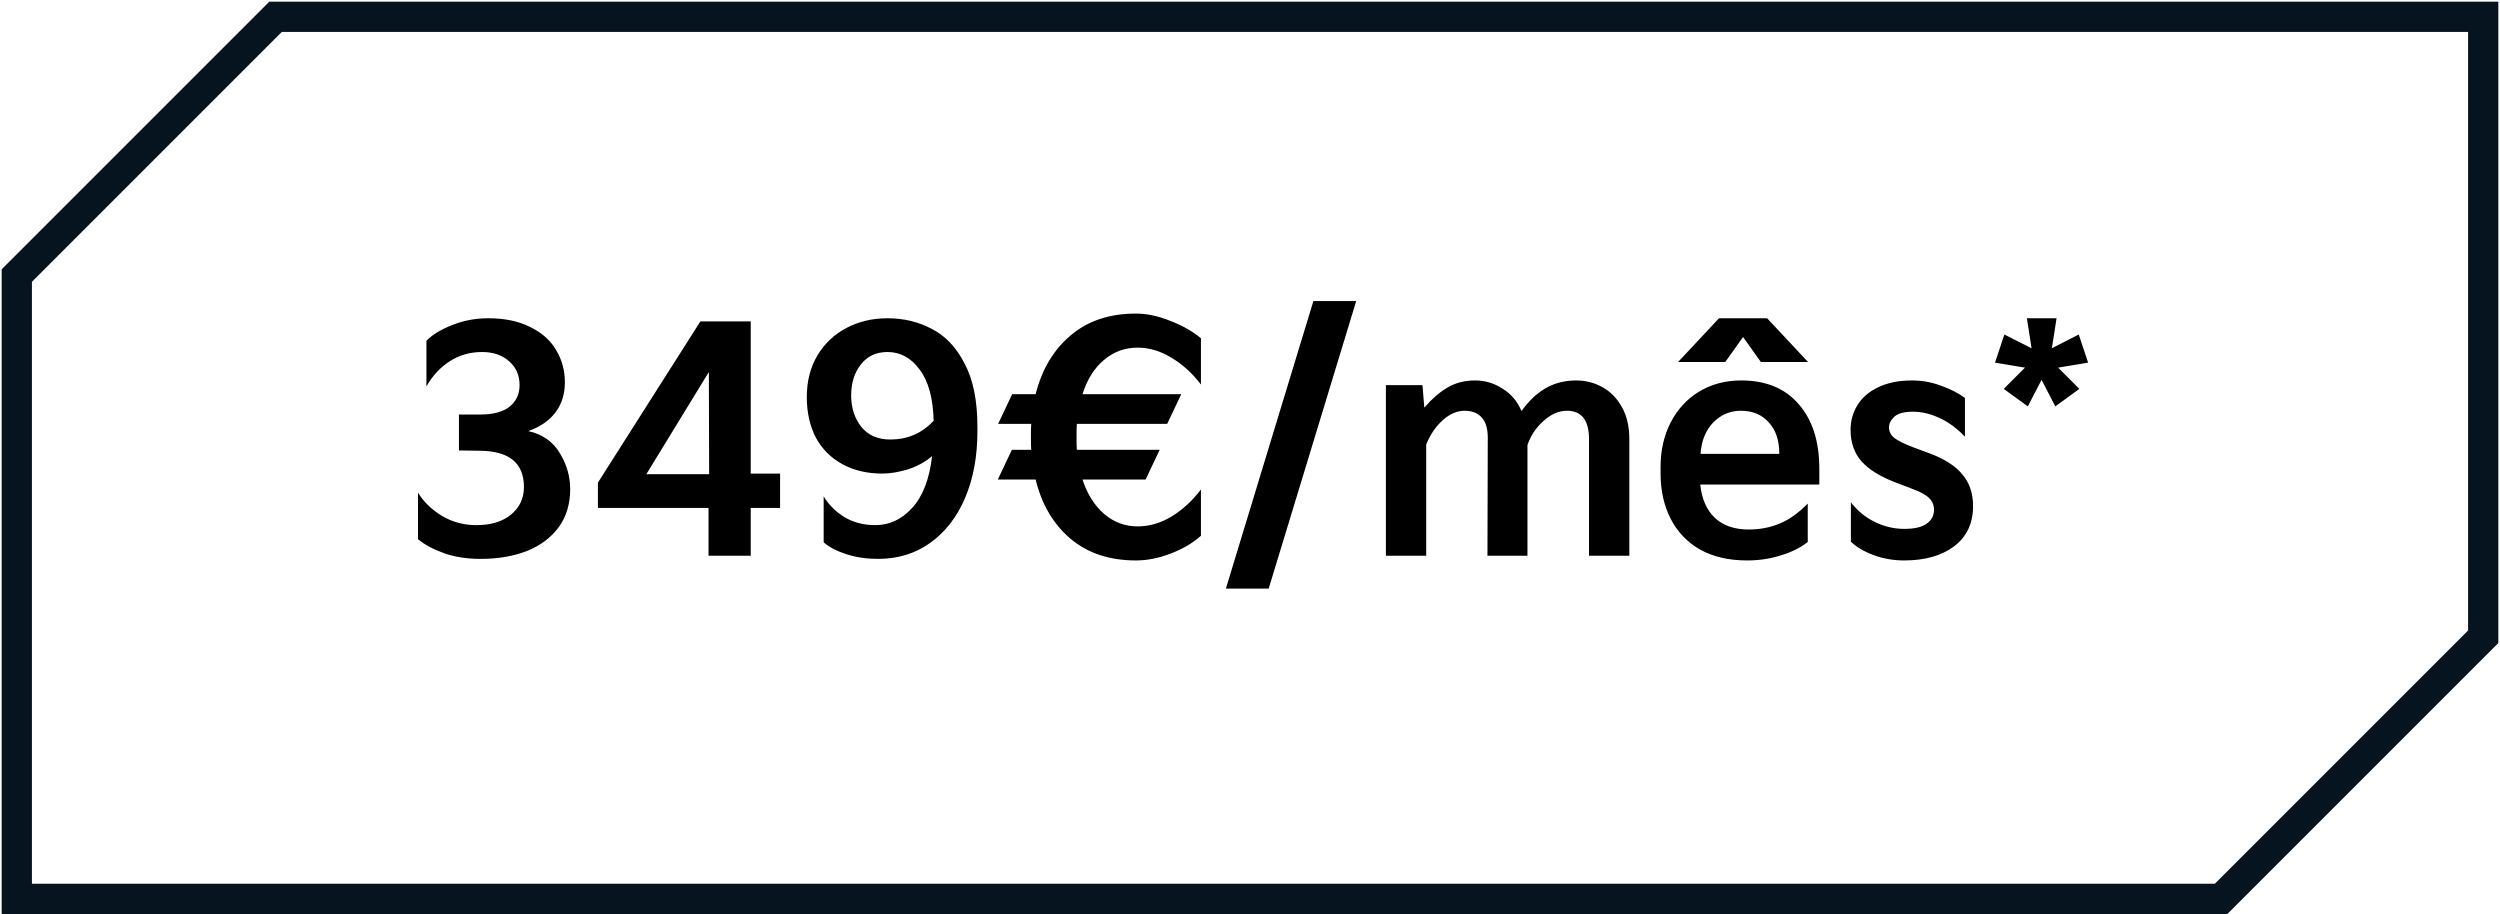<svg width="744" height="272" viewBox="0 0 744 272" fill="none" xmlns="http://www.w3.org/2000/svg">
<path d="M5 82V267.5H661L739 189.5V5H82L5 82Z" stroke="#05141F" stroke-width="9"/>
<path d="M124.397 146.609C126.071 149.337 128.427 151.631 131.465 153.491C134.565 155.351 138.006 156.281 141.788 156.281C146.128 156.281 149.569 155.227 152.111 153.119C154.653 151.011 155.924 148.283 155.924 144.935C155.924 137.867 151.615 134.271 142.997 134.147L136.58 134.054V123.359H142.997C146.779 123.359 149.662 122.584 151.646 121.034C153.63 119.422 154.622 117.283 154.622 114.617C154.622 111.703 153.599 109.347 151.553 107.549C149.507 105.689 146.81 104.759 143.462 104.759C139.866 104.759 136.642 105.689 133.79 107.549C131 109.347 128.706 111.827 126.908 114.989V101.411C128.644 99.613 131.186 98.063 134.534 96.761C137.882 95.397 141.478 94.715 145.322 94.715C150.22 94.715 154.374 95.583 157.784 97.319C161.256 98.993 163.829 101.287 165.503 104.201C167.239 107.053 168.107 110.246 168.107 113.78C168.107 117.252 167.177 120.228 165.317 122.708C163.457 125.188 160.76 127.048 157.226 128.288C161.504 129.28 164.635 131.481 166.619 134.891C168.665 138.239 169.688 141.804 169.688 145.586C169.688 149.988 168.541 153.77 166.247 156.932C163.953 160.032 160.791 162.388 156.761 164C152.731 165.55 148.174 166.325 143.09 166.325C138.998 166.325 135.371 165.767 132.209 164.651C129.047 163.535 126.443 162.14 124.397 160.466V146.609ZM223.414 95.645V140.936H232.156V151.166H223.414V165.395H210.859V151.166H177.937V143.633L208.441 95.645H223.414ZM210.952 110.711L192.352 141.122H211.045L210.952 110.711ZM240.102 118.151C240.102 113.439 241.156 109.316 243.264 105.782C245.372 102.248 248.255 99.52 251.913 97.598C255.571 95.676 259.632 94.715 264.096 94.715C268.932 94.715 273.334 95.769 277.302 97.877C281.332 99.923 284.587 103.364 287.067 108.2C289.609 112.974 290.88 119.236 290.88 126.986V128.381C290.88 135.759 289.671 142.331 287.253 148.097C284.835 153.801 281.394 158.265 276.93 161.489C272.466 164.713 267.258 166.325 261.306 166.325C257.896 166.325 254.765 165.86 251.913 164.93C249.123 164.062 246.86 162.884 245.124 161.396V147.725C246.612 150.205 248.658 152.251 251.262 153.863C253.928 155.475 256.997 156.281 260.469 156.281C264.685 156.281 268.343 154.576 271.443 151.166C274.605 147.756 276.589 142.61 277.395 135.728C275.287 137.526 272.838 138.859 270.048 139.727C267.32 140.533 264.84 140.936 262.608 140.936C258.082 140.936 254.114 140.006 250.704 138.146C247.294 136.286 244.659 133.651 242.799 130.241C241.001 126.769 240.102 122.739 240.102 118.151ZM253.308 117.686C253.308 121.344 254.3 124.444 256.284 126.986C258.33 129.528 261.213 130.799 264.933 130.799C270.079 130.799 274.388 128.939 277.86 125.219C277.674 118.461 276.279 113.377 273.675 109.967C271.133 106.495 267.94 104.759 264.096 104.759C260.748 104.759 258.113 105.999 256.191 108.479C254.269 110.897 253.308 113.966 253.308 117.686ZM338.519 103.457C334.737 103.457 331.389 104.697 328.475 107.177C325.623 109.595 323.515 112.974 322.151 117.314H351.539L347.354 126.149H320.477C320.415 126.831 320.384 127.854 320.384 129.218V130.892C320.384 132.256 320.415 133.248 320.477 133.868H345.122L340.937 142.703H322.151C323.577 147.043 325.716 150.453 328.568 152.933C331.482 155.413 334.799 156.653 338.519 156.653C341.991 156.653 345.339 155.692 348.563 153.77C351.849 151.786 354.794 149.089 357.398 145.679V159.443C354.98 161.613 351.973 163.38 348.377 164.744C344.843 166.108 341.402 166.79 338.054 166.79C330.18 166.79 323.67 164.62 318.524 160.28C313.44 155.94 309.999 150.081 308.201 142.703H296.948L301.133 133.868H306.899C306.837 133.186 306.806 132.194 306.806 130.892V129.218C306.806 127.854 306.837 126.831 306.899 126.149H297.041L301.226 117.314H308.201C310.061 109.936 313.533 104.108 318.617 99.83C323.701 95.49 330.18 93.32 338.054 93.32C341.278 93.32 344.657 94.033 348.191 95.459C351.787 96.823 354.856 98.559 357.398 100.667V114.431C354.794 111.021 351.849 108.355 348.563 106.433C345.339 104.449 341.991 103.457 338.519 103.457ZM377.564 175.16H364.823L390.863 89.6H403.604L377.564 175.16ZM412.442 165.395V114.617H423.323L423.881 121.313C425.989 118.833 428.221 116.88 430.577 115.454C432.995 113.966 435.785 113.222 438.947 113.222C441.923 113.222 444.651 114.028 447.131 115.64C449.673 117.19 451.564 119.422 452.804 122.336C454.974 119.298 457.361 117.035 459.965 115.547C462.631 113.997 465.669 113.222 469.079 113.222C471.869 113.222 474.442 113.873 476.798 115.175C479.216 116.477 481.169 118.461 482.657 121.127C484.145 123.731 484.889 126.924 484.889 130.706V165.395H472.892V130.706C472.892 125.064 470.691 122.243 466.289 122.243C463.871 122.243 461.546 123.266 459.314 125.312C457.082 127.296 455.501 129.683 454.571 132.473V165.395H442.667L442.76 130.241C442.76 127.575 442.171 125.591 440.993 124.289C439.815 122.925 438.11 122.243 435.878 122.243C433.584 122.243 431.383 123.204 429.275 125.126C427.229 126.986 425.617 129.373 424.439 132.287V165.395H412.442ZM513.435 107.735H499.392L511.575 94.715H525.897L538.08 107.735H524.037L518.736 100.295L513.435 107.735ZM494.184 138.983C494.184 134.085 495.176 129.683 497.16 125.777C499.206 121.809 502.027 118.74 505.623 116.57C509.281 114.338 513.466 113.222 518.178 113.222C525.556 113.222 531.26 115.578 535.29 120.29C539.382 124.94 541.428 131.357 541.428 139.541V144.191H505.995C506.429 148.469 507.886 151.786 510.366 154.142C512.846 156.436 516.194 157.583 520.41 157.583C523.696 157.583 526.765 156.994 529.617 155.816C532.469 154.638 535.259 152.654 537.987 149.864V161.303C535.755 163.039 533.058 164.372 529.896 165.302C526.796 166.294 523.479 166.79 519.945 166.79C514.489 166.79 509.808 165.705 505.902 163.535C502.058 161.303 499.144 158.234 497.16 154.328C495.176 150.422 494.184 145.927 494.184 140.843V138.983ZM529.524 135.077C529.524 131.047 528.47 127.916 526.362 125.684C524.316 123.39 521.557 122.243 518.085 122.243C514.861 122.243 512.102 123.421 509.808 125.777C507.576 128.133 506.336 131.233 506.088 135.077H529.524ZM550.822 149.492C552.806 152.034 555.193 153.987 557.983 155.351C560.773 156.715 563.687 157.397 566.725 157.397C569.763 157.397 571.995 156.87 573.421 155.816C574.847 154.762 575.56 153.398 575.56 151.724C575.56 150.36 575.095 149.213 574.165 148.283C573.297 147.353 571.623 146.423 569.143 145.493L564.028 143.54C559.626 141.866 556.309 139.82 554.077 137.402C551.845 134.922 550.729 131.76 550.729 127.916C550.729 125.25 551.411 122.801 552.775 120.569C554.139 118.337 556.185 116.57 558.913 115.268C561.703 113.904 565.082 113.222 569.05 113.222C572.026 113.222 574.909 113.749 577.699 114.803C580.489 115.795 582.845 117.004 584.767 118.43V129.962C582.349 127.42 579.807 125.56 577.141 124.382C574.537 123.142 571.902 122.522 569.236 122.522C566.694 122.522 564.865 123.018 563.749 124.01C562.695 125.002 562.168 126.056 562.168 127.172C562.168 128.412 562.695 129.466 563.749 130.334C564.803 131.14 566.601 132.039 569.143 133.031L574.165 134.891C578.691 136.565 581.977 138.673 584.023 141.215C586.131 143.695 587.185 146.826 587.185 150.608C587.185 155.754 585.294 159.753 581.512 162.605C577.792 165.395 572.832 166.79 566.632 166.79C563.47 166.79 560.463 166.263 557.611 165.209C554.759 164.155 552.496 162.822 550.822 161.21V149.492ZM602.64 109.409L593.712 107.921L596.502 99.551L604.593 103.643L603.198 94.715H612.033L610.638 103.643L618.636 99.551L621.426 107.921L612.498 109.409L618.822 115.733L611.661 120.941L607.569 113.036L603.477 120.941L596.316 115.733L602.64 109.409Z" fill="black"/>
</svg>
